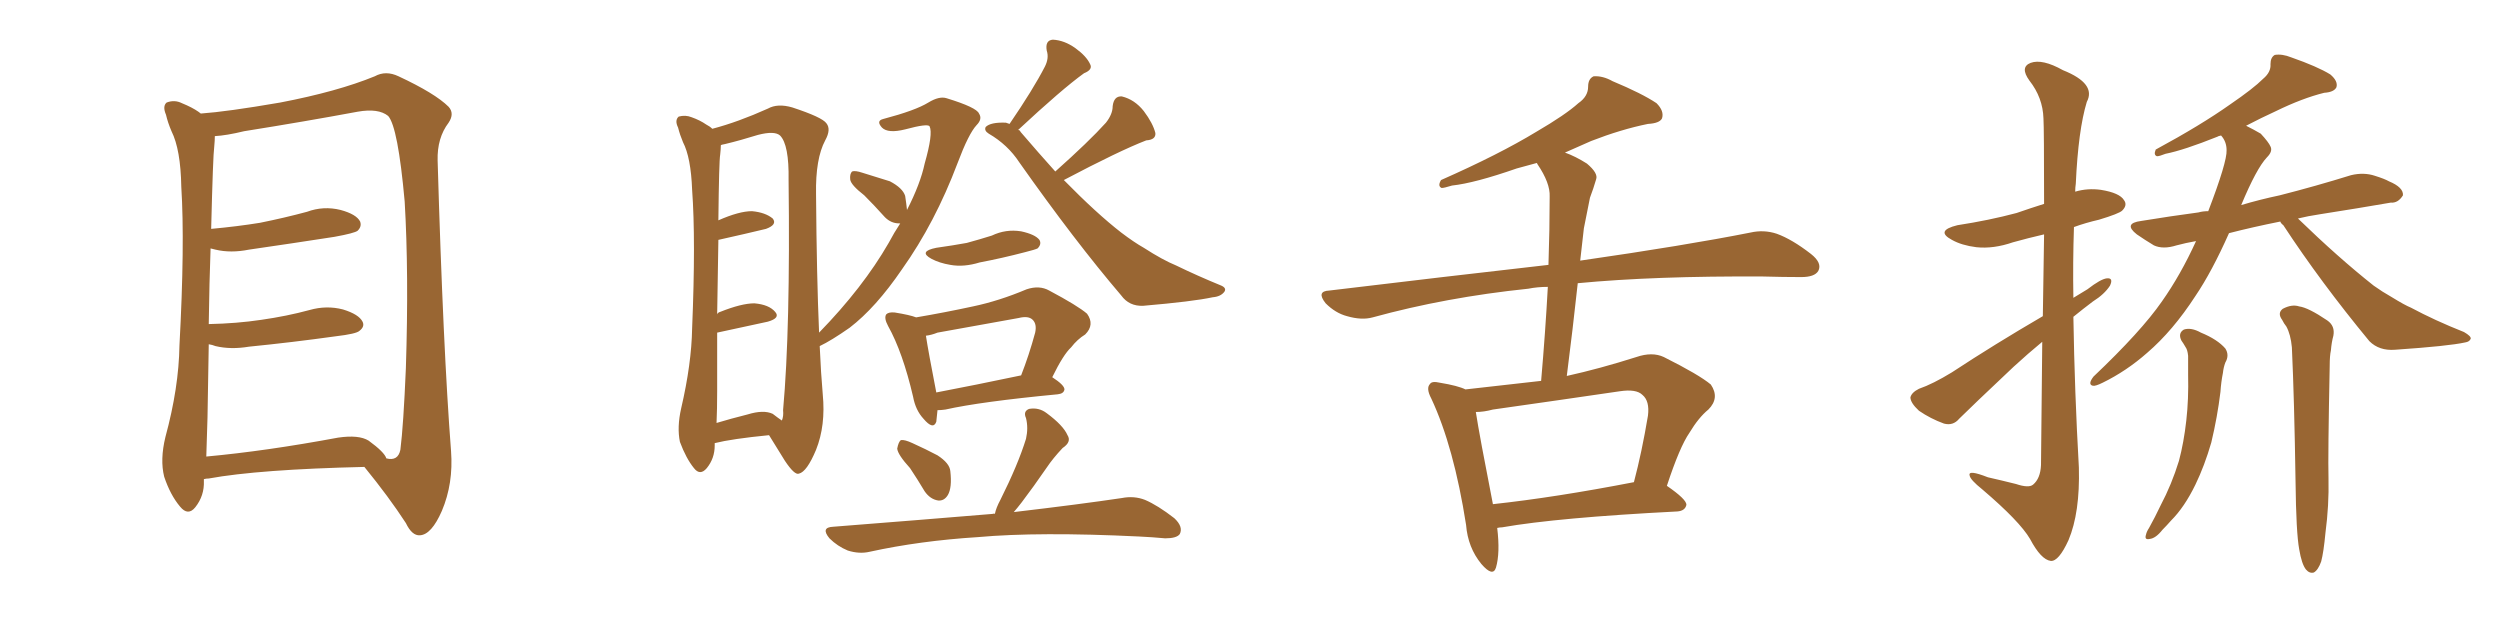 <svg xmlns="http://www.w3.org/2000/svg" xmlns:xlink="http://www.w3.org/1999/xlink" width="600" height="150"><path fill="#996633" padding="10" d="M48.93 114.99L48.93 114.99Q48.93 115.28 48.93 115.43L48.93 115.43Q49.07 118.95 46.88 121.73L46.88 121.73Q45.12 123.93 43.21 121.58L43.21 121.58Q40.87 118.80 39.40 114.40L39.40 114.40Q38.38 110.30 39.70 104.88L39.70 104.88Q42.92 93.02 43.07 82.91L43.07 82.91Q44.38 58.59 43.51 44.82L43.51 44.82Q43.36 35.89 41.16 31.49L41.16 31.49Q40.28 29.44 39.84 27.54L39.84 27.54Q38.96 25.49 39.99 24.61L39.99 24.61Q41.89 23.88 43.65 24.76L43.65 24.76Q46.14 25.78 47.61 26.81L47.61 26.81Q48.05 27.10 48.19 27.25L48.19 27.25Q54.49 26.81 67.24 24.61L67.24 24.61Q81.01 21.97 89.94 18.31L89.94 18.31Q92.58 16.85 95.65 18.31L95.65 18.31Q104.44 22.41 107.67 25.63L107.67 25.63Q109.13 27.25 107.67 29.44L107.67 29.44Q104.88 33.11 105.03 38.53L105.03 38.53Q106.35 83.64 108.25 108.25L108.25 108.25Q108.84 116.02 106.05 122.61L106.05 122.61Q103.56 128.32 100.78 128.47L100.78 128.47Q98.88 128.61 97.41 125.54L97.41 125.54Q93.31 119.24 87.45 112.06L87.45 112.06Q62.11 112.65 50.10 114.84L50.10 114.84Q49.51 114.84 48.93 114.99ZM88.48 105.76L88.48 105.76L88.48 105.76Q92.29 108.54 92.72 110.01L92.72 110.01Q95.51 110.74 96.09 107.96L96.09 107.96Q96.83 102.10 97.41 88.33L97.41 88.33Q98.14 65.63 97.12 48.34L97.12 48.34Q95.51 30.47 93.16 27.83L93.16 27.83Q90.82 25.93 85.84 26.81L85.84 26.81Q73.24 29.15 58.59 31.49L58.59 31.49Q54.35 32.52 51.56 32.67L51.56 32.67Q51.56 33.69 51.42 35.16L51.42 35.16Q51.12 37.21 50.68 54.93L50.68 54.93Q56.98 54.35 62.40 53.47L62.40 53.47Q68.26 52.29 73.68 50.83L73.68 50.83Q77.64 49.37 81.74 50.39L81.74 50.39Q85.55 51.42 86.43 53.17L86.43 53.17Q86.87 54.35 85.84 55.37L85.84 55.37Q85.11 55.96 80.27 56.84L80.27 56.84Q69.87 58.45 59.77 59.91L59.77 59.91Q55.37 60.79 51.71 59.91L51.71 59.91Q51.12 59.77 50.54 59.62L50.54 59.62Q50.24 67.53 50.10 77.78L50.10 77.78Q56.84 77.64 62.70 76.76L62.70 76.76Q68.85 75.88 74.27 74.41L74.27 74.41Q78.37 73.24 82.32 74.27L82.32 74.27Q86.13 75.44 87.01 77.20L87.01 77.20Q87.60 78.37 86.28 79.39L86.28 79.39Q85.55 80.13 80.57 80.71L80.57 80.71Q70.02 82.18 59.77 83.20L59.77 83.20Q55.37 83.94 51.71 83.06L51.71 83.06Q50.98 82.76 50.10 82.62L50.10 82.62Q49.95 90.82 49.80 100.20L49.80 100.20Q49.66 105.47 49.51 109.57L49.51 109.57Q63.87 108.25 81.15 105.03L81.15 105.03Q86.13 104.30 88.48 105.76ZM217.68 50.39L217.68 50.39Q220.90 44.09 221.92 39.26L221.92 39.26Q223.97 32.08 223.10 30.32L223.10 30.32Q222.66 29.59 217.24 31.05L217.24 31.05Q213.13 32.08 211.67 30.62L211.67 30.62Q210.21 29.00 211.96 28.56L211.96 28.56Q219.73 26.51 222.80 24.61L222.80 24.61Q225.44 23.00 227.20 23.58L227.20 23.58Q234.38 25.78 234.96 27.25L234.96 27.25Q235.84 28.56 234.38 30.03L234.38 30.03Q232.47 32.08 229.83 39.11L229.83 39.11Q224.41 53.47 216.50 64.60L216.50 64.60Q210.21 73.83 203.91 78.66L203.91 78.66Q199.51 81.74 196.73 83.06L196.73 83.06Q197.02 89.65 197.46 94.63L197.46 94.63Q198.19 102.10 195.85 107.96L195.85 107.96Q193.65 113.23 191.75 113.67L191.75 113.67Q190.72 114.11 188.38 110.60L188.38 110.60Q186.47 107.52 184.57 104.44L184.57 104.44Q175.63 105.32 171.53 106.35L171.53 106.35Q171.53 106.79 171.53 106.93L171.53 106.93Q171.53 110.01 169.63 112.35L169.63 112.35Q168.02 114.26 166.55 112.35L166.55 112.35Q164.65 110.01 163.18 106.05L163.18 106.05Q162.45 102.54 163.48 98.00L163.48 98.00Q165.97 87.30 166.11 78.81L166.11 78.81Q166.99 57.57 166.11 45.56L166.11 45.56Q165.82 37.79 163.92 34.13L163.92 34.13Q163.18 32.37 162.74 30.62L162.74 30.62Q161.87 28.86 162.89 27.98L162.89 27.98Q164.50 27.54 165.97 28.13L165.97 28.13Q168.02 28.86 169.48 29.88L169.48 29.88Q170.36 30.32 170.95 30.91L170.95 30.91Q177.10 29.30 184.28 26.07L184.28 26.07Q186.62 24.76 190.14 25.78L190.14 25.78Q197.31 28.13 198.34 29.59L198.34 29.59Q199.51 31.05 198.05 33.69L198.05 33.69Q195.70 38.09 195.85 46.58L195.85 46.58Q196.00 66.50 196.58 79.83L196.58 79.83Q207.13 68.99 213.28 58.30L213.28 58.30Q214.60 55.81 216.06 53.61L216.06 53.61Q215.77 53.61 215.77 53.61L215.77 53.61Q213.87 53.61 212.40 52.15L212.40 52.15Q209.77 49.22 207.42 46.88L207.42 46.88Q204.20 44.38 204.05 43.07L204.05 43.07Q203.91 41.75 204.49 41.16L204.49 41.16Q205.22 40.87 206.98 41.46L206.98 41.46Q210.35 42.48 213.57 43.51L213.57 43.51Q216.65 45.12 217.24 47.02L217.24 47.02Q217.53 48.93 217.68 50.39ZM185.45 99.32L185.45 99.32Q186.77 100.34 187.65 100.93L187.65 100.93Q188.09 99.90 187.94 98.44L187.94 98.44Q189.70 78.96 189.26 43.21L189.26 43.21Q189.40 34.72 187.21 32.52L187.21 32.52Q185.89 31.35 181.93 32.37L181.93 32.37Q177.69 33.69 174.02 34.57L174.02 34.57Q173.14 34.72 173.00 34.86L173.00 34.86Q173.00 35.74 172.85 37.06L172.85 37.06Q172.56 38.67 172.41 52.88L172.41 52.88Q177.39 50.68 180.47 50.68L180.47 50.68Q183.69 50.98 185.45 52.44L185.45 52.44Q186.62 53.91 183.84 54.93L183.84 54.93Q179.00 56.10 172.41 57.57L172.41 57.57Q172.27 64.89 172.12 75.44L172.12 75.44Q172.27 75 172.85 74.85L172.85 74.85Q177.98 72.80 181.05 72.80L181.05 72.80Q184.57 73.10 186.04 74.85L186.04 74.85Q187.35 76.32 184.28 77.20L184.28 77.20Q178.86 78.37 172.12 79.83L172.12 79.83Q172.12 86.28 172.12 93.75L172.12 93.75Q172.12 98.29 171.97 101.51L171.97 101.51Q175.34 100.49 179.44 99.46L179.44 99.46Q183.25 98.29 185.45 99.32ZM253.27 41.16L253.27 41.16Q261.33 33.98 265.43 29.44L265.43 29.44Q267.04 27.39 267.04 25.49L267.04 25.49Q267.33 23.00 269.24 23.14L269.24 23.14Q272.31 23.88 274.51 26.66L274.51 26.66Q276.71 29.59 277.29 31.93L277.29 31.93Q277.44 33.54 275.10 33.69L275.10 33.69Q268.65 36.18 255.32 43.21L255.32 43.21Q263.23 51.27 269.09 55.81L269.09 55.81Q272.17 58.15 274.51 59.47L274.51 59.47Q279.05 62.40 282.28 63.72L282.28 63.72Q287.40 66.21 293.12 68.55L293.12 68.55Q294.43 69.14 293.85 70.02L293.85 70.02Q292.97 71.19 291.06 71.34L291.06 71.34Q286.38 72.36 274.37 73.39L274.37 73.39Q271.00 73.54 269.09 70.90L269.09 70.90Q257.96 57.86 244.63 38.96L244.63 38.96Q241.85 34.72 237.30 32.08L237.30 32.08Q236.13 31.35 236.57 30.47L236.57 30.47Q237.74 29.30 241.41 29.44L241.41 29.44Q241.85 29.59 242.29 29.74L242.29 29.74Q248.00 21.39 250.78 15.97L250.78 15.97Q251.81 13.92 251.22 12.16L251.22 12.16Q250.78 9.67 252.69 9.52L252.69 9.52Q255.47 9.67 258.11 11.57L258.11 11.57Q260.74 13.48 261.62 15.38L261.62 15.38Q262.35 16.70 260.16 17.58L260.16 17.58Q254.88 21.39 244.34 31.20L244.34 31.20Q244.78 31.20 244.92 31.64L244.92 31.64Q249.32 36.77 253.27 41.16ZM224.71 59.47L224.71 59.47Q228.81 58.89 232.03 58.30L232.03 58.30Q235.25 57.42 238.04 56.54L238.04 56.54Q241.41 54.93 245.07 55.52L245.07 55.52Q248.44 56.25 249.46 57.57L249.46 57.57Q250.05 58.59 249.02 59.62L249.02 59.62Q248.44 59.91 246.09 60.50L246.09 60.50Q240.53 61.96 235.11 62.99L235.11 62.99Q231.30 64.16 228.08 63.57L228.08 63.57Q225.44 63.13 223.54 62.11L223.54 62.11Q220.31 60.35 224.71 59.47ZM225 98.44L225 98.44Q224.85 100.20 224.71 101.22L224.71 101.22Q223.97 103.27 221.63 100.49L221.63 100.49Q219.73 98.44 219.14 95.21L219.14 95.21Q216.65 84.52 213.13 78.22L213.13 78.22Q212.11 76.32 212.70 75.44L212.70 75.44Q213.28 74.85 214.75 75L214.75 75Q218.41 75.59 219.87 76.17L219.87 76.17Q226.76 75 233.50 73.54L233.50 73.54Q239.79 72.22 246.39 69.43L246.39 69.43Q249.46 68.41 251.81 69.73L251.81 69.73Q258.69 73.39 260.89 75.29L260.89 75.29Q262.79 77.93 260.45 80.27L260.45 80.27Q258.54 81.45 257.08 83.35L257.08 83.35Q255.18 85.11 252.54 90.53L252.54 90.53Q255.47 92.43 255.47 93.46L255.47 93.46Q255.32 94.48 253.86 94.63L253.86 94.63Q235.40 96.39 226.90 98.29L226.90 98.29Q225.88 98.44 225 98.44ZM224.71 94.19L224.71 94.19Q233.94 92.43 245.07 90.09L245.07 90.09Q246.97 85.25 248.44 79.83L248.44 79.83Q248.88 77.78 247.85 76.76L247.85 76.76Q246.83 75.73 244.48 76.32L244.48 76.32Q234.81 78.08 225 79.83L225 79.83Q223.54 80.42 222.22 80.57L222.22 80.57Q222.80 84.38 224.71 94.19ZM218.41 112.35L218.41 112.35Q215.48 109.13 215.33 107.67L215.33 107.67Q215.63 106.05 216.21 105.62L216.21 105.62Q217.09 105.47 218.99 106.35L218.99 106.35Q222.22 107.81 225 109.28L225 109.28Q227.93 111.18 228.08 113.09L228.08 113.09Q228.52 117.04 227.49 118.80L227.49 118.80Q226.61 120.26 225.15 120.12L225.15 120.12Q223.24 119.82 221.92 117.92L221.92 117.92Q220.17 114.99 218.41 112.35ZM238.77 123.34L238.77 123.34L238.77 123.34Q239.06 121.88 240.09 119.97L240.09 119.97Q244.34 111.47 246.24 105.32L246.24 105.32Q246.83 102.69 246.24 100.34L246.24 100.34Q245.51 98.73 246.97 98.14L246.97 98.14Q249.32 97.71 251.22 99.17L251.22 99.17Q255.18 102.10 256.20 104.44L256.20 104.44Q257.23 106.05 255.03 107.52L255.03 107.52Q252.69 110.01 251.22 112.21L251.22 112.21Q248.00 116.89 245.21 120.56L245.21 120.56Q244.19 121.88 243.31 122.90L243.31 122.90Q259.42 121.00 269.24 119.53L269.24 119.53Q272.17 118.95 274.80 119.97L274.80 119.97Q277.88 121.29 281.84 124.37L281.84 124.37Q284.03 126.42 283.15 128.17L283.15 128.17Q282.42 129.20 279.64 129.20L279.64 129.20Q276.56 128.91 273.34 128.76L273.34 128.76Q249.32 127.59 234.67 128.91L234.67 128.91Q220.75 129.79 208.74 132.42L208.74 132.42Q206.25 133.01 203.47 132.13L203.47 132.13Q200.98 131.10 199.07 129.20L199.07 129.20Q196.88 126.56 199.95 126.42L199.95 126.42Q220.61 124.80 238.18 123.34L238.18 123.34Q238.62 123.19 238.77 123.34ZM359.33 126.71L359.33 126.71Q360.06 132.71 359.03 136.23L359.03 136.23Q358.30 138.57 355.52 135.35L355.52 135.35Q352.29 131.40 351.86 125.98L351.86 125.98Q348.93 107.23 343.51 95.65L343.51 95.65Q342.19 93.16 343.21 92.14L343.21 92.14Q343.65 91.41 345.56 91.85L345.56 91.85Q349.95 92.58 351.71 93.46L351.71 93.46Q360.94 92.43 369.87 91.41L369.87 91.41Q370.90 79.54 371.48 68.85L371.48 68.85Q368.99 68.85 366.80 69.29L366.80 69.29Q347.02 71.34 329.44 76.17L329.44 76.17Q326.81 76.90 323.29 75.88L323.29 75.88Q320.51 75.15 318.16 72.80L318.16 72.80Q315.82 69.87 319.04 69.73L319.04 69.73Q347.02 66.36 371.63 63.57L371.63 63.57Q371.92 55.08 371.92 47.17L371.92 47.17Q372.07 43.95 368.99 39.40L368.99 39.40Q368.85 39.11 368.85 39.11L368.85 39.11Q366.21 39.84 364.01 40.43L364.01 40.43Q353.91 43.95 348.49 44.53L348.49 44.53Q346.58 45.12 346.00 45.12L346.00 45.12Q344.97 44.68 345.85 43.21L345.85 43.21Q359.77 37.06 368.70 31.64L368.70 31.64Q375.73 27.54 378.81 24.76L378.81 24.76Q381.15 23.14 381.15 20.80L381.15 20.80Q381.15 18.90 382.47 18.31L382.47 18.31Q384.67 18.16 387.01 19.48L387.01 19.48Q394.04 22.41 397.56 24.76L397.56 24.76Q399.46 26.66 398.88 28.42L398.88 28.42Q398.29 29.59 395.51 29.74L395.51 29.74Q389.06 31.05 381.88 33.84L381.88 33.84Q378.81 35.16 375.59 36.62L375.59 36.62Q378.08 37.50 380.86 39.26L380.86 39.26Q383.64 41.60 383.06 43.07L383.06 43.07Q382.47 45.12 381.59 47.46L381.59 47.46Q381.01 50.39 380.13 54.79L380.13 54.79Q379.69 58.59 379.25 62.55L379.25 62.55Q404.59 58.89 420.12 55.81L420.12 55.81Q423.34 55.08 426.42 56.10L426.42 56.10Q430.08 57.42 434.62 60.94L434.62 60.94Q437.40 63.13 436.38 65.04L436.38 65.04Q435.50 66.50 432.28 66.50L432.28 66.50Q428.03 66.50 423.19 66.36L423.19 66.36Q397.12 66.21 378.66 67.97L378.66 67.97Q377.49 78.81 376.03 90.23L376.03 90.23Q383.94 88.48 392.72 85.69L392.72 85.69Q396.53 84.38 399.32 85.69L399.32 85.69Q407.81 89.94 410.60 92.29L410.60 92.29Q412.79 95.51 410.01 98.29L410.01 98.29Q407.67 100.20 405.47 103.86L405.47 103.86Q403.13 107.23 400.05 116.60L400.05 116.60Q404.74 119.82 404.74 121.14L404.74 121.14Q404.44 122.61 402.54 122.75L402.54 122.75Q373.83 124.22 360.50 126.56L360.50 126.56Q359.91 126.56 359.33 126.71ZM358.30 121.00L358.30 121.00L358.30 121.00Q373.24 119.38 392.14 115.72L392.14 115.72Q394.04 108.54 395.51 99.76L395.51 99.76Q395.95 96.24 394.19 94.78L394.19 94.78Q392.72 93.31 388.77 93.90L388.77 93.90Q373.83 96.09 358.30 98.29L358.30 98.29Q356.10 98.88 354.20 98.88L354.20 98.88Q355.08 104.59 358.30 121.00ZM490.28 75.88L490.28 75.88Q490.43 64.60 490.58 56.25L490.58 56.25Q486.77 57.13 483.11 58.15L483.11 58.15Q478.42 59.77 474.32 59.33L474.32 59.33Q470.80 58.89 468.46 57.57L468.46 57.57Q464.36 55.37 469.78 54.05L469.78 54.05Q477.39 52.88 483.98 51.12L483.98 51.12Q487.35 49.95 490.58 48.93L490.58 48.93Q490.58 30.76 490.43 28.42L490.43 28.42Q490.28 23.44 487.06 19.34L487.06 19.34Q484.72 16.11 487.35 15.09L487.35 15.09Q490.14 14.06 495.12 16.85L495.12 16.85Q503.17 20.07 500.83 24.46L500.83 24.46Q498.78 31.20 498.19 44.09L498.19 44.09Q498.05 44.97 498.05 46.00L498.05 46.00Q500.98 45.12 504.20 45.56L504.20 45.56Q508.74 46.29 509.77 48.05L509.77 48.05Q510.64 49.22 509.33 50.54L509.33 50.54Q508.59 51.27 503.76 52.73L503.76 52.73Q500.54 53.47 497.75 54.49L497.75 54.49Q497.46 62.99 497.61 71.48L497.61 71.48Q499.22 70.46 500.98 69.43L500.98 69.43Q504.20 66.94 505.66 66.80L505.66 66.80Q507.28 66.65 506.40 68.55L506.40 68.55Q505.08 70.61 502.29 72.36L502.29 72.36Q499.95 74.12 497.61 76.03L497.61 76.03Q497.90 94.04 498.93 112.21L498.93 112.21Q499.22 123.05 496.44 129.64L496.44 129.64Q494.09 134.77 492.19 134.62L492.19 134.62Q489.84 134.33 487.21 129.35L487.21 129.35Q484.72 125.10 475.78 117.48L475.78 117.48Q472.85 115.14 472.71 114.11L472.71 114.11Q472.27 112.65 477.10 114.55L477.10 114.55Q480.32 115.28 483.84 116.16L483.84 116.16Q486.91 117.19 487.94 116.31L487.94 116.31Q489.70 114.84 489.84 111.62L489.84 111.62Q489.99 94.92 490.14 82.03L490.14 82.03Q486.77 84.81 483.25 88.04L483.25 88.04Q473.00 97.71 470.21 100.49L470.21 100.49Q468.75 102.25 466.55 101.66L466.55 101.66Q463.33 100.49 460.55 98.58L460.55 98.58Q458.50 96.68 458.50 95.36L458.50 95.36Q458.79 94.19 460.55 93.31L460.55 93.31Q463.92 92.14 468.46 89.36L468.46 89.36Q478.71 82.62 490.28 75.88ZM547.27 53.17L547.27 53.17Q540.67 54.49 534.96 55.96L534.96 55.96Q530.86 65.19 526.90 71.04L526.90 71.04Q521.48 79.39 515.33 84.67L515.33 84.67Q510.35 89.06 504.64 91.85L504.64 91.85Q502.88 92.72 502.29 92.58L502.29 92.58Q500.98 92.29 502.44 90.38L502.44 90.38Q513.87 79.54 518.85 72.36L518.85 72.36Q523.39 65.92 527.05 57.86L527.05 57.86Q524.56 58.30 522.36 58.89L522.36 58.89Q519.14 59.91 516.94 58.89L516.94 58.89Q514.75 57.57 512.84 56.25L512.84 56.25Q509.47 53.61 513.87 53.03L513.87 53.03Q521.04 51.86 527.64 50.98L527.64 50.98Q528.66 50.68 529.98 50.68L529.98 50.68Q534.52 38.82 534.38 36.04L534.38 36.04Q534.38 33.98 533.06 32.52L533.06 32.52Q532.32 32.67 532.18 32.81L532.18 32.81Q524.12 36.04 519.73 36.91L519.73 36.91Q518.26 37.50 517.68 37.50L517.68 37.50Q516.80 37.21 517.38 35.89L517.38 35.89Q528.22 30.03 535.25 25.05L535.25 25.05Q540.82 21.24 543.16 18.90L543.16 18.90Q545.07 17.29 544.92 15.38L544.92 15.38Q544.92 13.77 545.95 13.18L545.95 13.18Q547.71 12.89 549.90 13.77L549.90 13.77Q556.20 15.97 559.28 17.87L559.28 17.87Q561.18 19.48 560.74 20.95L560.74 20.95Q560.16 22.12 557.81 22.27L557.81 22.27Q552.54 23.58 546.24 26.66L546.24 26.66Q542.72 28.27 539.06 30.18L539.06 30.18Q540.82 31.05 542.58 32.08L542.58 32.08Q544.48 34.13 544.92 35.16L544.92 35.16Q545.51 36.33 544.04 37.79L544.04 37.79Q541.55 40.43 537.89 49.22L537.89 49.22Q542.29 47.90 547.12 46.88L547.12 46.88Q555.76 44.68 564.26 42.04L564.26 42.04Q567.33 41.31 569.97 42.19L569.97 42.19Q572.31 42.92 573.34 43.51L573.34 43.51Q576.86 44.97 576.71 46.88L576.71 46.88Q575.54 48.78 573.78 48.63L573.78 48.63Q566.16 49.95 556.79 51.42L556.79 51.42Q553.86 51.86 551.51 52.44L551.51 52.44Q561.18 61.82 569.68 68.55L569.68 68.55Q571.73 70.02 574.07 71.34L574.07 71.34Q577.15 73.24 578.61 73.83L578.61 73.83Q584.33 76.90 591.36 79.69L591.36 79.69Q593.12 80.71 592.97 81.30L592.97 81.30Q592.68 82.03 591.65 82.18L591.65 82.18Q587.70 83.06 574.80 83.94L574.80 83.94Q571.00 84.23 568.65 81.88L568.65 81.88Q556.93 67.68 548.00 54.05L548.00 54.05Q547.41 53.61 547.27 53.17ZM551.81 131.84L551.81 131.84Q551.07 127.88 550.93 115.58L550.93 115.58Q550.63 95.80 550.05 83.35L550.05 83.35Q549.76 80.27 548.73 78.37L548.73 78.37Q548.14 77.64 547.71 76.76L547.71 76.76Q546.53 75.15 547.85 74.12L547.85 74.12Q550.05 72.95 551.81 73.54L551.81 73.54Q554.00 73.83 558.54 76.90L558.54 76.90Q560.45 78.22 560.01 80.57L560.01 80.57Q559.57 82.18 559.42 84.08L559.42 84.08Q559.13 85.40 559.13 87.74L559.13 87.74Q558.69 109.42 558.84 114.84L558.84 114.84Q558.98 121.29 558.11 127.88L558.11 127.88Q557.67 132.57 557.08 134.77L557.08 134.77Q556.35 136.82 555.32 137.40L555.32 137.40Q554.30 137.70 553.42 136.67L553.42 136.67Q552.39 135.35 551.81 131.84ZM523.54 81.74L523.54 81.74L523.54 81.74Q522.66 79.98 524.12 79.10L524.12 79.10Q525.88 78.52 528.22 79.83L528.22 79.83Q532.18 81.45 534.08 83.64L534.08 83.64Q535.11 85.25 534.08 87.01L534.08 87.01Q533.64 88.18 533.50 89.50L533.50 89.50Q533.06 91.70 532.91 94.04L532.91 94.04Q532.18 100.05 530.71 106.20L530.71 106.20Q529.10 111.77 526.90 116.31L526.90 116.31Q524.27 121.73 521.04 124.95L521.04 124.95Q520.02 126.12 518.99 127.15L518.99 127.15Q517.38 129.20 515.92 129.35L515.92 129.35Q514.60 129.64 515.04 128.32L515.04 128.32Q515.19 127.59 515.77 126.71L515.77 126.71Q517.24 124.07 518.55 121.29L518.55 121.29Q521.19 116.31 522.95 110.60L522.95 110.60Q524.12 106.20 524.71 100.93L524.71 100.93Q525.29 95.80 525.15 89.94L525.15 89.94Q525.15 87.30 525.15 85.40L525.15 85.40Q525 83.94 524.56 83.35L524.56 83.35Q523.97 82.32 523.54 81.74Z"/></svg>
